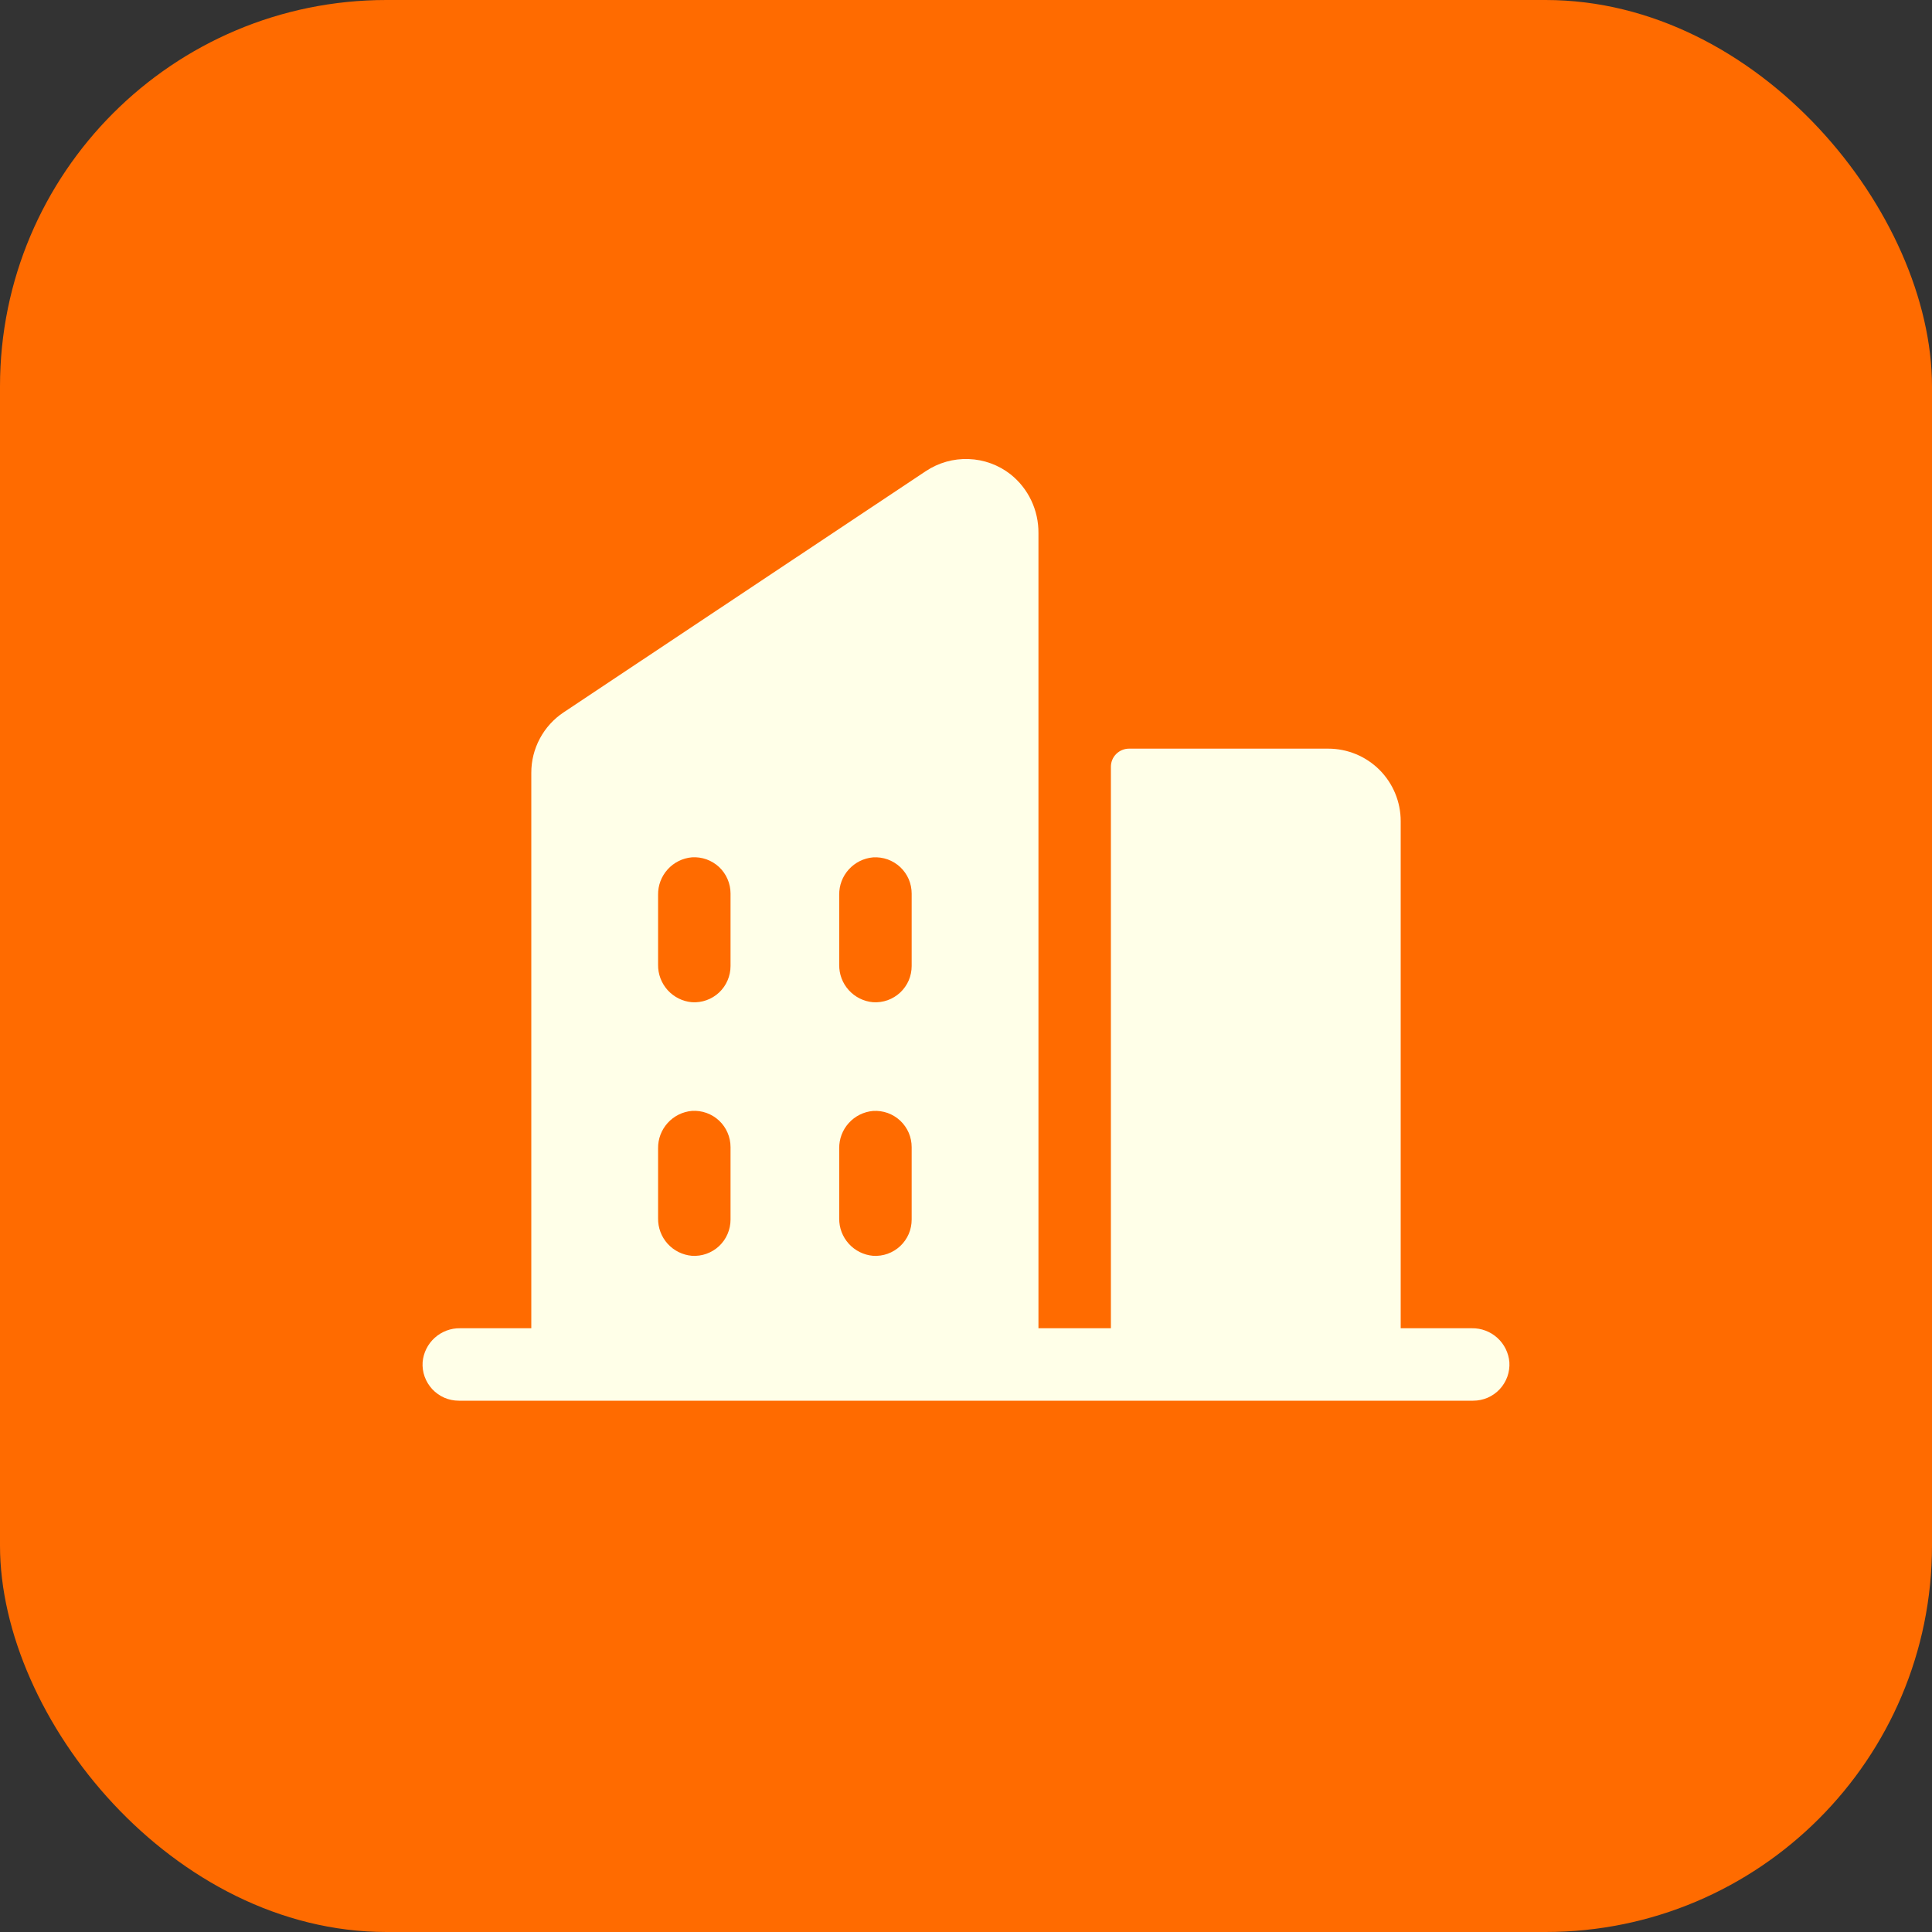 <svg width="40" height="40" viewBox="0 0 40 40" fill="none" xmlns="http://www.w3.org/2000/svg">
<rect x="0" y="0" width="40" height="40" fill="#333333" stroke="none"/>
<rect width="40" height="40" rx="8" fill="#FF6B00"/>
<path d="M30.475 27.5H29V17C29 16.602 28.842 16.221 28.561 15.939C28.279 15.658 27.898 15.5 27.5 15.5H23.375C23.276 15.5 23.18 15.54 23.11 15.61C23.039 15.68 23 15.775 23 15.875V27.5H21.5V11.038C21.502 10.805 21.452 10.574 21.352 10.363C21.252 10.151 21.105 9.966 20.922 9.82C20.674 9.626 20.37 9.515 20.055 9.504C19.74 9.492 19.43 9.58 19.167 9.755L11.667 14.75C11.462 14.887 11.293 15.073 11.177 15.291C11.06 15.51 10.999 15.753 11 16.001V27.5H9.525C9.331 27.497 9.144 27.568 9 27.698C8.856 27.828 8.767 28.007 8.75 28.2C8.743 28.303 8.757 28.406 8.792 28.503C8.827 28.599 8.881 28.688 8.951 28.763C9.022 28.838 9.107 28.898 9.201 28.939C9.295 28.979 9.397 29 9.5 29H30.5C30.603 29 30.704 28.979 30.799 28.939C30.893 28.898 30.978 28.838 31.049 28.763C31.119 28.688 31.173 28.599 31.208 28.503C31.242 28.406 31.257 28.303 31.25 28.2C31.233 28.007 31.144 27.828 31 27.698C30.856 27.568 30.668 27.497 30.475 27.5ZM15.125 25.25C15.125 25.353 15.104 25.455 15.063 25.549C15.023 25.643 14.963 25.728 14.888 25.799C14.813 25.869 14.724 25.923 14.627 25.958C14.531 25.992 14.428 26.007 14.325 26C14.132 25.983 13.952 25.894 13.822 25.75C13.692 25.606 13.622 25.418 13.625 25.224V23.775C13.622 23.581 13.693 23.394 13.823 23.25C13.953 23.106 14.132 23.017 14.325 23C14.428 22.993 14.531 23.008 14.627 23.042C14.724 23.077 14.813 23.131 14.888 23.201C14.963 23.272 15.023 23.357 15.063 23.451C15.104 23.545 15.125 23.647 15.125 23.75V25.25ZM15.125 20C15.125 20.103 15.104 20.205 15.063 20.299C15.023 20.393 14.963 20.478 14.888 20.549C14.813 20.619 14.724 20.673 14.627 20.708C14.531 20.742 14.428 20.757 14.325 20.75C14.132 20.733 13.953 20.643 13.823 20.5C13.693 20.355 13.622 20.168 13.625 19.974V18.525C13.622 18.331 13.693 18.144 13.823 18C13.953 17.856 14.132 17.767 14.325 17.75C14.428 17.743 14.531 17.758 14.627 17.792C14.724 17.827 14.813 17.881 14.888 17.951C14.963 18.022 15.023 18.107 15.063 18.201C15.104 18.295 15.125 18.397 15.125 18.5V20ZM18.875 25.25C18.875 25.353 18.854 25.455 18.814 25.549C18.773 25.643 18.713 25.728 18.638 25.799C18.563 25.869 18.474 25.923 18.378 25.958C18.281 25.992 18.178 26.007 18.075 26C17.882 25.983 17.703 25.894 17.573 25.75C17.443 25.607 17.372 25.419 17.375 25.226V23.775C17.372 23.582 17.443 23.394 17.573 23.251C17.703 23.107 17.882 23.018 18.075 23.001C18.178 22.994 18.281 23.009 18.378 23.043C18.474 23.078 18.563 23.132 18.638 23.202C18.713 23.273 18.773 23.358 18.814 23.452C18.854 23.546 18.875 23.648 18.875 23.751V25.25ZM18.875 20C18.875 20.103 18.854 20.205 18.814 20.299C18.773 20.393 18.713 20.478 18.638 20.549C18.563 20.619 18.474 20.673 18.378 20.708C18.281 20.742 18.178 20.757 18.075 20.75C17.882 20.733 17.703 20.644 17.573 20.5C17.443 20.357 17.372 20.169 17.375 19.976V18.525C17.372 18.332 17.443 18.144 17.573 18.001C17.703 17.857 17.882 17.768 18.075 17.751C18.178 17.744 18.281 17.759 18.378 17.793C18.474 17.828 18.563 17.882 18.638 17.952C18.713 18.023 18.773 18.108 18.814 18.202C18.854 18.296 18.875 18.398 18.875 18.501V20Z" fill="#FFFFE8"/>
</svg>
